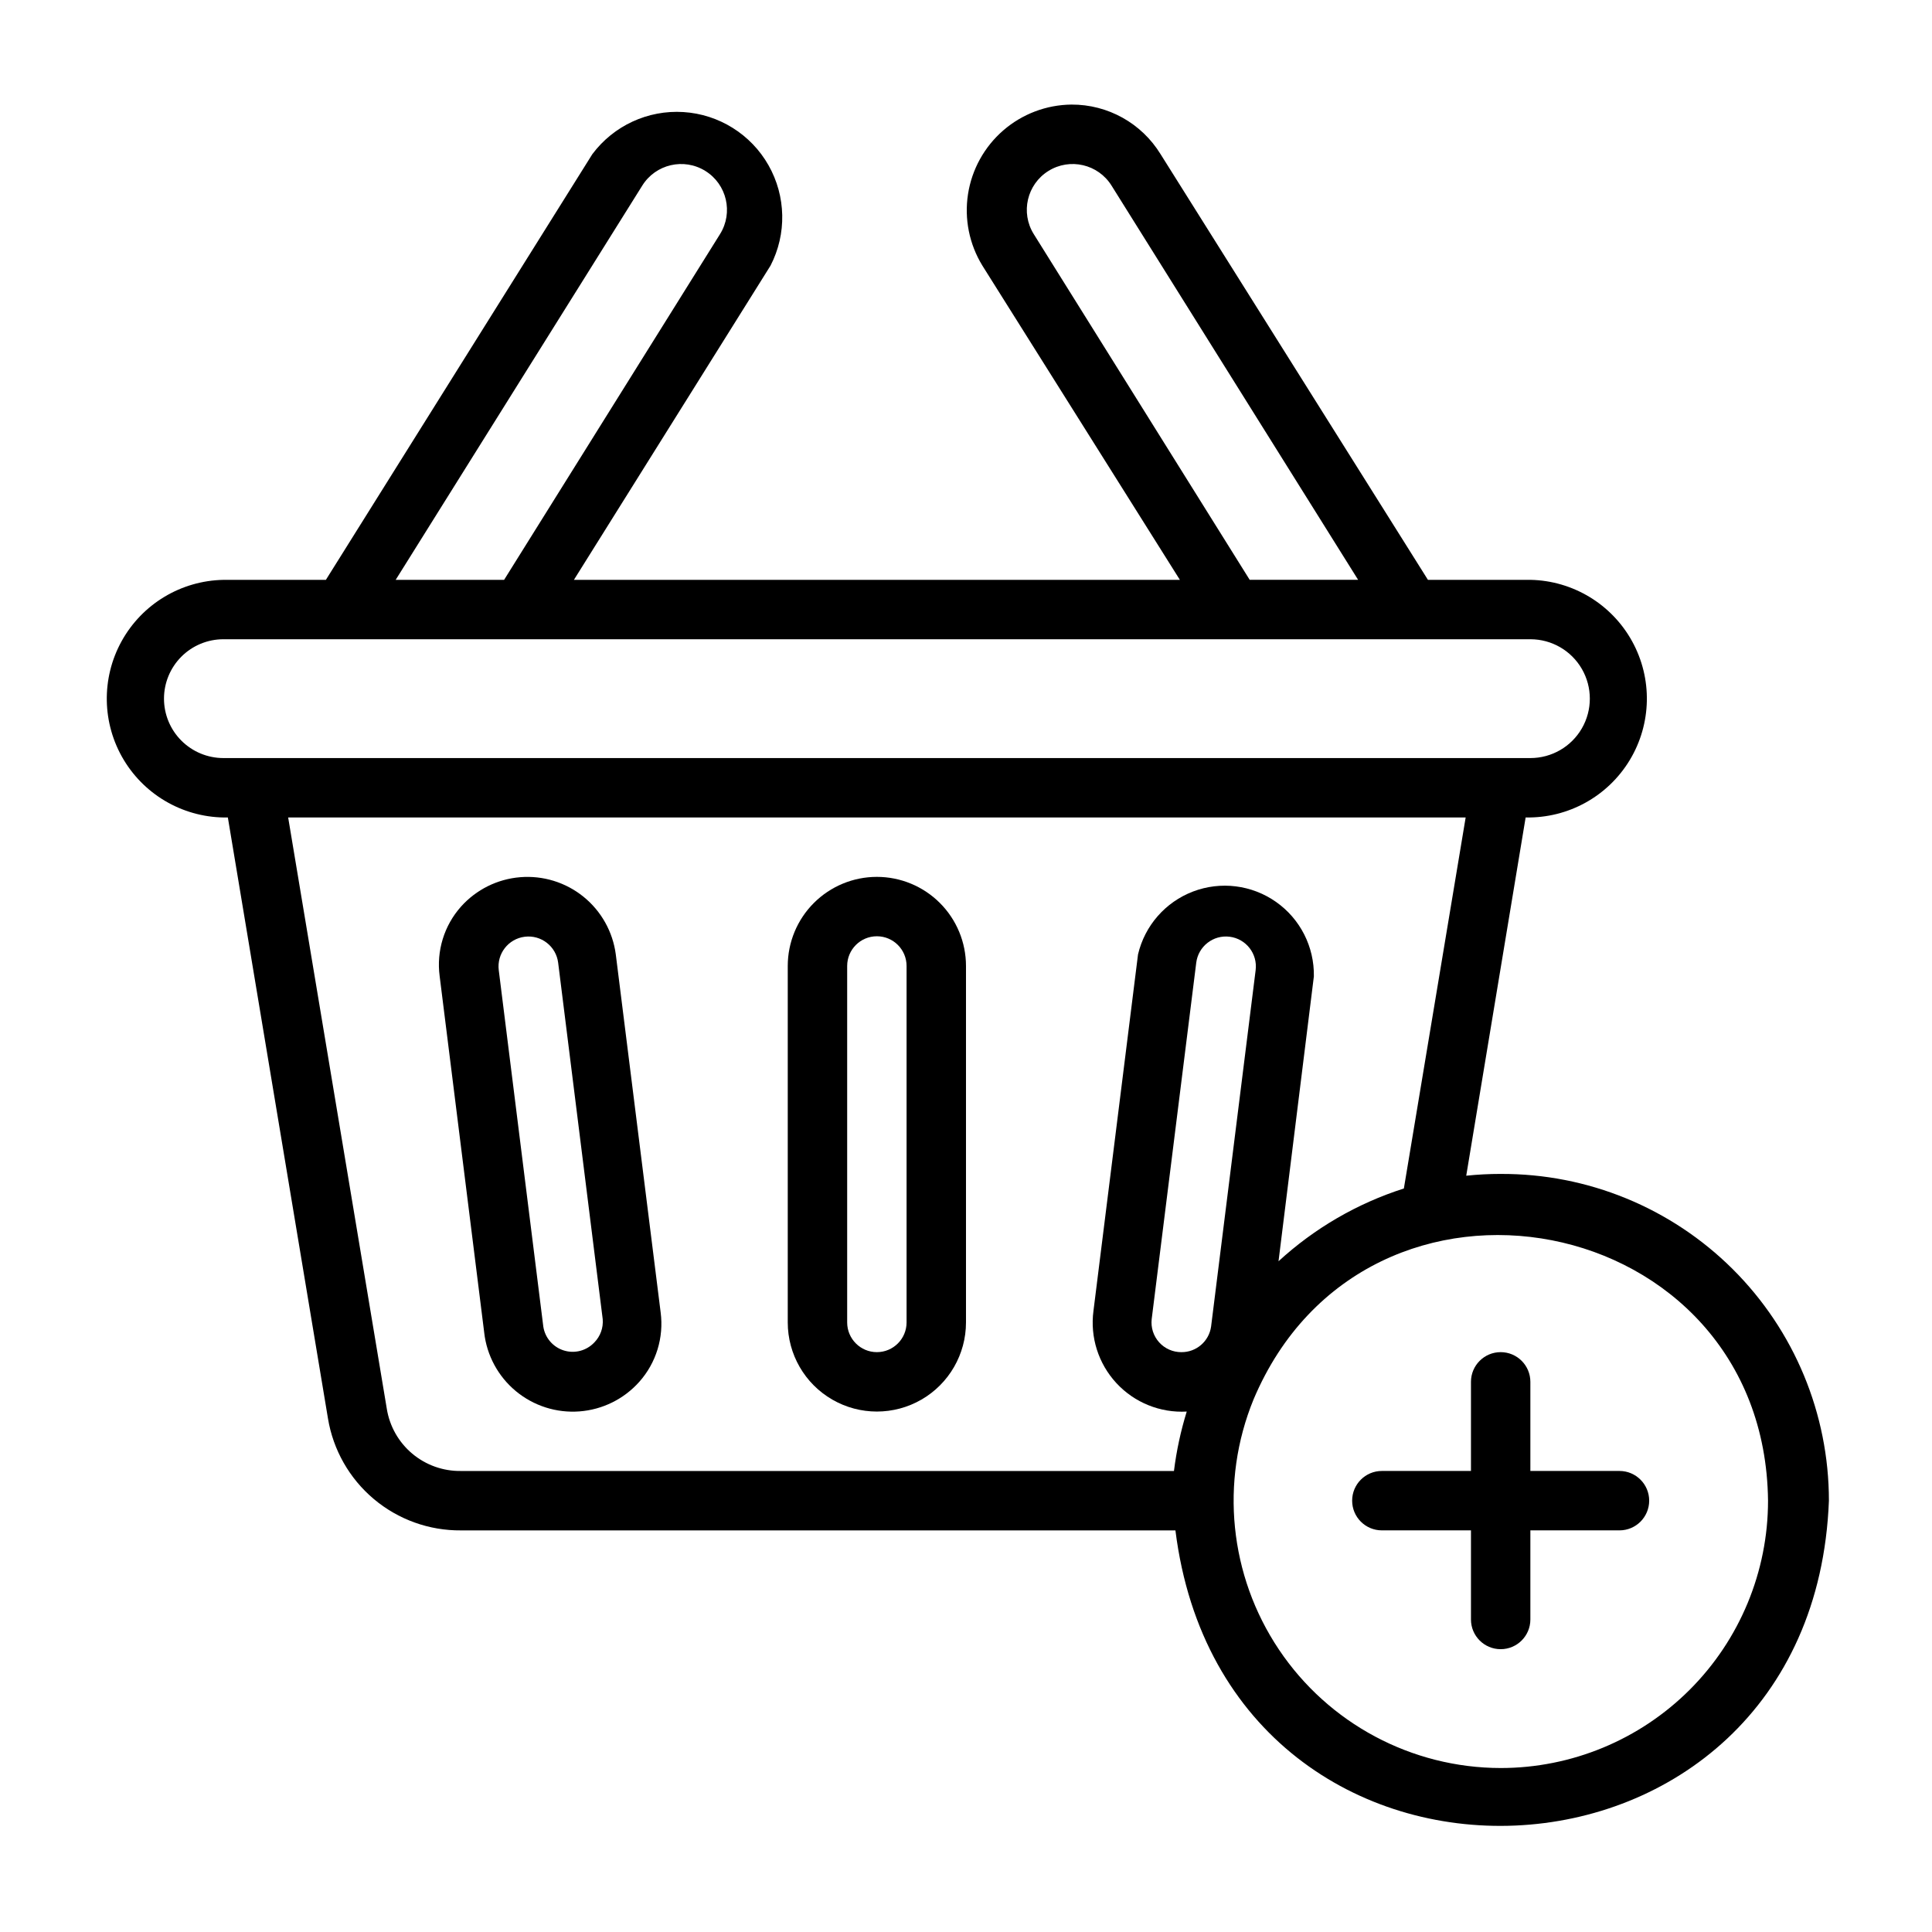 <?xml version="1.0" encoding="UTF-8"?>
<!-- Uploaded to: ICON Repo, www.svgrepo.com, Generator: ICON Repo Mixer Tools -->
<svg fill="#000000" width="800px" height="800px" version="1.1" viewBox="144 144 512 512" xmlns="http://www.w3.org/2000/svg">
 <g>
  <path d="m376.38 376.38c-6.266 0-12.27 2.488-16.699 6.918-4.43 4.426-6.918 10.434-6.918 16.699v94.461c0 8.438 4.5 16.234 11.809 20.453 7.309 4.219 16.309 4.219 23.617 0 7.305-4.219 11.809-12.016 11.809-20.453v-94.461c0-6.266-2.488-12.273-6.918-16.699-4.43-4.43-10.438-6.918-16.699-6.918zm7.871 118.08v-0.004c0 4.348-3.523 7.875-7.871 7.875-4.348 0-7.871-3.527-7.871-7.875v-94.461c0-4.348 3.523-7.875 7.871-7.875 4.348 0 7.871 3.527 7.871 7.875z"/>
  <path d="m307.19 396.93c-0.789-6.008-3.856-11.48-8.566-15.293-4.711-3.809-10.707-5.66-16.746-5.172-6.039 0.484-11.66 3.273-15.699 7.789-4.481 5.023-6.547 11.75-5.668 18.422l11.809 94.465h-0.004c0.688 6.074 3.703 11.645 8.41 15.539 4.711 3.898 10.746 5.82 16.84 5.356 6.098-0.461 11.773-3.266 15.844-7.828 4.477-5.023 6.547-11.75 5.668-18.422zm-5.668 102.81c-2.059 2.207-5.195 3.043-8.078 2.156-2.883-0.891-5.004-3.348-5.461-6.328l-11.809-94.465c-0.543-4.348 2.539-8.312 6.887-8.855 4.348-0.547 8.312 2.539 8.855 6.887l11.809 94.465c0.188 2.269-0.613 4.508-2.203 6.141z"/>
  <path d="m541.7 455.1c-3.051 0-6.098 0.156-9.133 0.473l15.742-94.938h0.004c11.25 0.227 21.762-5.566 27.582-15.195 5.82-9.633 6.062-21.637 0.633-31.488-5.434-9.855-15.707-16.066-26.957-16.289h-27.156l-70.848-112.8-0.004-0.004c-5.031-8.207-13.984-13.191-23.613-13.145-6.641 0.066-13.043 2.488-18.062 6.832-5.023 4.348-8.336 10.336-9.355 16.898-1.016 6.562 0.332 13.273 3.801 18.934l52.348 83.289h-160.59l52.113-83.289c4.32-8.387 4.113-18.383-0.543-26.586-4.656-8.203-13.137-13.504-22.551-14.098-9.414-0.59-18.492 3.609-24.137 11.164l-70.613 112.81h-27.156c-11.25 0.211-21.535 6.406-26.977 16.254-5.441 9.848-5.215 21.852 0.59 31.488 5.809 9.637 16.316 15.441 27.566 15.23l26.527 159.25v0.004c1.371 8.34 5.68 15.914 12.148 21.359 6.465 5.441 14.668 8.391 23.121 8.316h189.32c13.617 108.87 168.93 102.34 173.18-7.871 0-23.035-9.176-45.121-25.5-61.371-16.324-16.25-38.449-25.328-61.484-25.223zm-123.75-249.07c-3.543-5.695-1.797-13.184 3.898-16.727 5.695-3.543 13.184-1.801 16.727 3.894l65.34 104.46h-28.734zm-103.75-12.832c3.543-5.695 11.031-7.438 16.727-3.894 5.695 3.543 7.441 11.031 3.894 16.727l-57.227 91.633h-28.734zm-126.74 135.95c0-4.172 1.66-8.18 4.613-11.133 2.953-2.949 6.957-4.609 11.133-4.609h346.37c5.625 0 10.824 3 13.637 7.871s2.812 10.875 0 15.746c-2.812 4.871-8.012 7.871-13.637 7.871h-346.37c-4.176 0-8.18-1.66-11.133-4.613-2.953-2.949-4.613-6.957-4.613-11.133zm59.039 188.14-26.133-156.65h312.05l-16.375 98.324c-12.34 3.941-23.676 10.523-33.219 19.285l9.367-75.492c0.141-7.84-3.617-15.238-10.035-19.746-6.414-4.508-14.652-5.539-21.98-2.75-7.328 2.793-12.793 9.035-14.586 16.672l-11.809 94.465c-0.926 6.969 1.305 13.992 6.086 19.152 4.777 5.16 11.609 7.922 18.633 7.531-1.59 5.141-2.723 10.406-3.387 15.746h-188.93c-4.723 0.074-9.312-1.555-12.93-4.59-3.617-3.039-6.012-7.277-6.754-11.941zm210.58-14.953c-2.246 0.012-4.391-0.934-5.894-2.606-1.504-1.668-2.223-3.898-1.977-6.133l11.809-94.465c0.543-4.348 4.508-7.434 8.855-6.887 4.348 0.543 7.43 4.508 6.887 8.855l-11.809 94.465c-0.551 3.91-3.918 6.809-7.871 6.769zm84.625 110.21c-23.598-0.023-45.637-11.793-58.777-31.395-13.141-19.602-15.66-44.457-6.719-66.297 29.914-70.848 135.48-50.539 136.34 26.844 0 18.789-7.465 36.809-20.75 50.098-13.289 13.285-31.309 20.75-50.098 20.75z"/>
  <path d="m573.18 533.82h-23.617v-23.617c0-4.348-3.523-7.871-7.871-7.871-4.348 0-7.871 3.523-7.871 7.871v23.617h-23.617c-4.348 0-7.871 3.523-7.871 7.871 0 4.348 3.523 7.871 7.871 7.871h23.617v23.617c0 4.348 3.523 7.871 7.871 7.871 4.348 0 7.871-3.523 7.871-7.871v-23.617h23.617c4.348 0 7.871-3.523 7.871-7.871 0-4.348-3.523-7.871-7.871-7.871z"/>
 </g>
</svg>